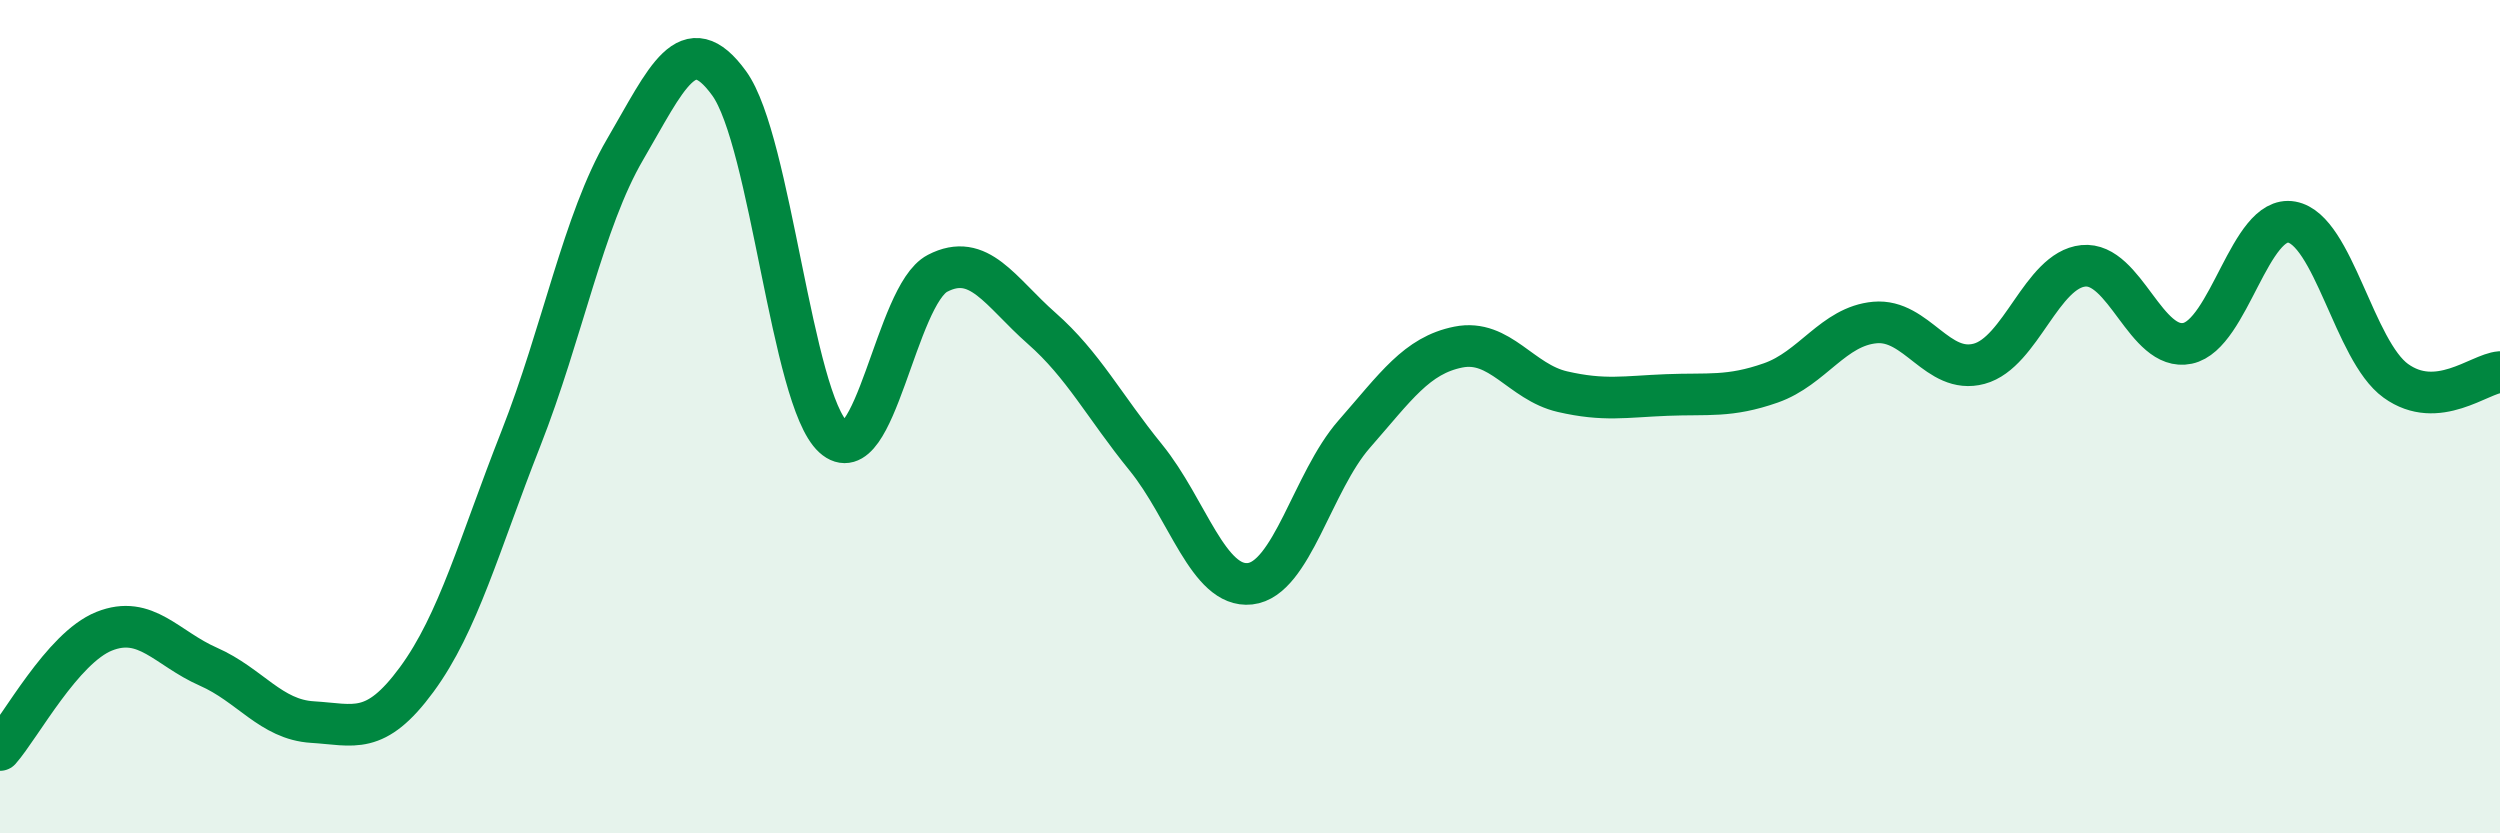 
    <svg width="60" height="20" viewBox="0 0 60 20" xmlns="http://www.w3.org/2000/svg">
      <path
        d="M 0,18 C 0.5,17.43 1.5,15.55 2.5,15.15 C 3.5,14.75 4,15.56 5,16 C 6,16.44 6.5,17.27 7.5,17.33 C 8.5,17.39 9,17.67 10,16.31 C 11,14.95 11.5,13.07 12.5,10.53 C 13.5,7.99 14,5.3 15,3.59 C 16,1.88 16.5,0.62 17.5,2 C 18.5,3.38 19,9.58 20,10.49 C 21,11.4 21.5,7.08 22.5,6.56 C 23.5,6.04 24,7 25,7.88 C 26,8.76 26.5,9.75 27.5,10.98 C 28.5,12.21 29,14.12 30,14.01 C 31,13.9 31.5,11.56 32.5,10.42 C 33.5,9.28 34,8.53 35,8.33 C 36,8.13 36.5,9.17 37.5,9.4 C 38.5,9.63 39,9.52 40,9.48 C 41,9.44 41.5,9.54 42.5,9.19 C 43.5,8.84 44,7.83 45,7.74 C 46,7.65 46.5,9 47.5,8.73 C 48.5,8.46 49,6.48 50,6.38 C 51,6.28 51.5,8.45 52.5,8.24 C 53.5,8.03 54,5.15 55,5.33 C 56,5.51 56.5,8.42 57.5,9.14 C 58.5,9.86 59.5,8.97 60,8.93L60 20L0 20Z"
        fill="#008740"
        opacity="0.1"
        stroke-linecap="round"
        stroke-linejoin="round"
      />
      <path
        d="M 0,18 C 0.5,17.43 1.5,15.55 2.5,15.15 C 3.5,14.75 4,15.56 5,16 C 6,16.44 6.5,17.27 7.5,17.33 C 8.5,17.39 9,17.67 10,16.31 C 11,14.95 11.5,13.07 12.5,10.53 C 13.5,7.99 14,5.3 15,3.59 C 16,1.88 16.5,0.62 17.5,2 C 18.5,3.38 19,9.58 20,10.49 C 21,11.4 21.5,7.08 22.5,6.56 C 23.5,6.04 24,7 25,7.88 C 26,8.76 26.5,9.75 27.5,10.98 C 28.5,12.21 29,14.12 30,14.01 C 31,13.9 31.5,11.56 32.5,10.42 C 33.5,9.28 34,8.53 35,8.33 C 36,8.13 36.5,9.17 37.5,9.4 C 38.5,9.63 39,9.52 40,9.48 C 41,9.44 41.5,9.54 42.5,9.19 C 43.5,8.84 44,7.83 45,7.74 C 46,7.65 46.5,9 47.5,8.73 C 48.5,8.46 49,6.48 50,6.38 C 51,6.28 51.5,8.45 52.5,8.24 C 53.5,8.03 54,5.15 55,5.33 C 56,5.51 56.5,8.42 57.5,9.14 C 58.5,9.86 59.5,8.97 60,8.93"
        stroke="#008740"
        stroke-width="1"
        fill="none"
        stroke-linecap="round"
        stroke-linejoin="round"
      />
    </svg>
  